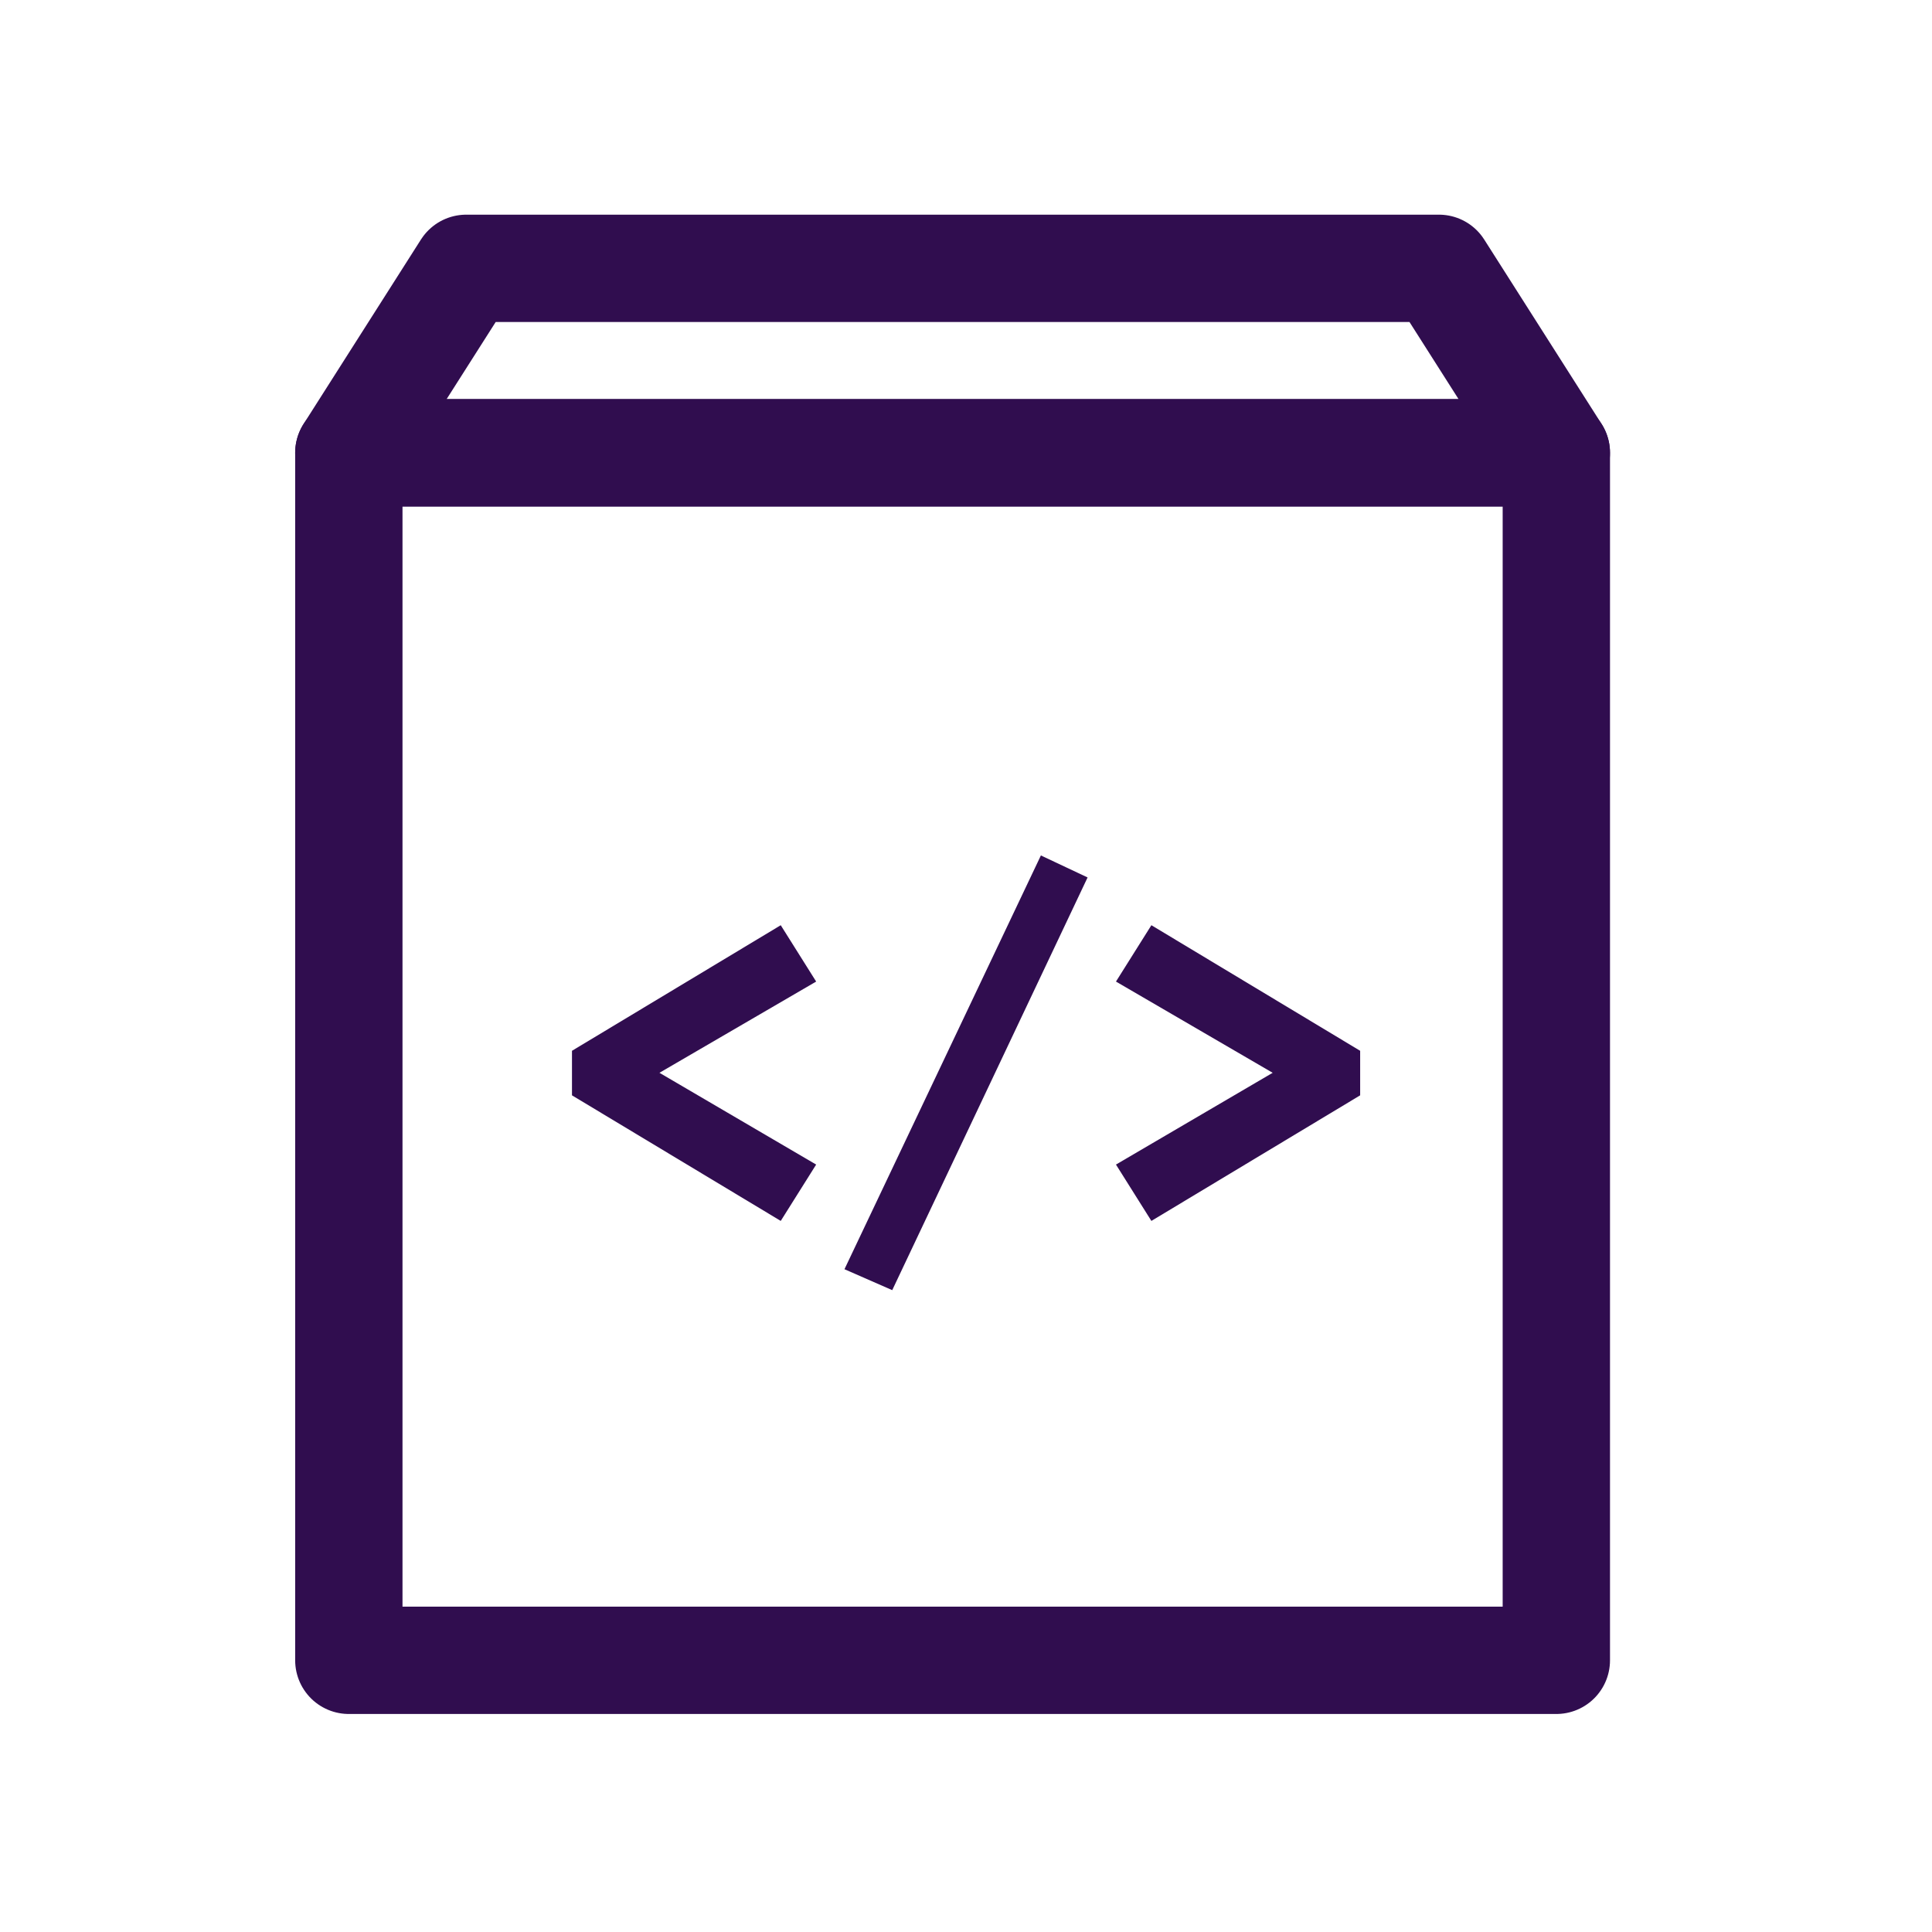<?xml version="1.0" encoding="utf-8"?>
<svg xmlns="http://www.w3.org/2000/svg" width="72" height="72" viewBox="0 0 72 72" fill="none">
<path d="M29.096 45.5L30.416 43.4L24.576 39.98L30.416 36.58L29.096 34.48L21.316 39.16V40.82L29.096 45.5ZM33.251 48.08L40.531 32.7L38.791 31.88L31.471 47.3L33.251 48.08ZM42.909 45.5L50.689 40.82V39.16L42.909 34.48L41.589 36.58L47.429 39.98L41.589 43.4L42.909 45.5Z" fill="#300D4F"/>
<path fill-rule="evenodd" clip-rule="evenodd" d="M13 61.875H58V16.875H13V61.875Z" stroke="#300D4F" stroke-width="4" stroke-linecap="round" stroke-linejoin="round"/>
<path fill-rule="evenodd" clip-rule="evenodd" d="M17.375 10H53.041H53.625L58 16.875H13L17.375 10Z" stroke="#300D4F" stroke-width="4" stroke-linecap="round" stroke-linejoin="round"/>
</svg>